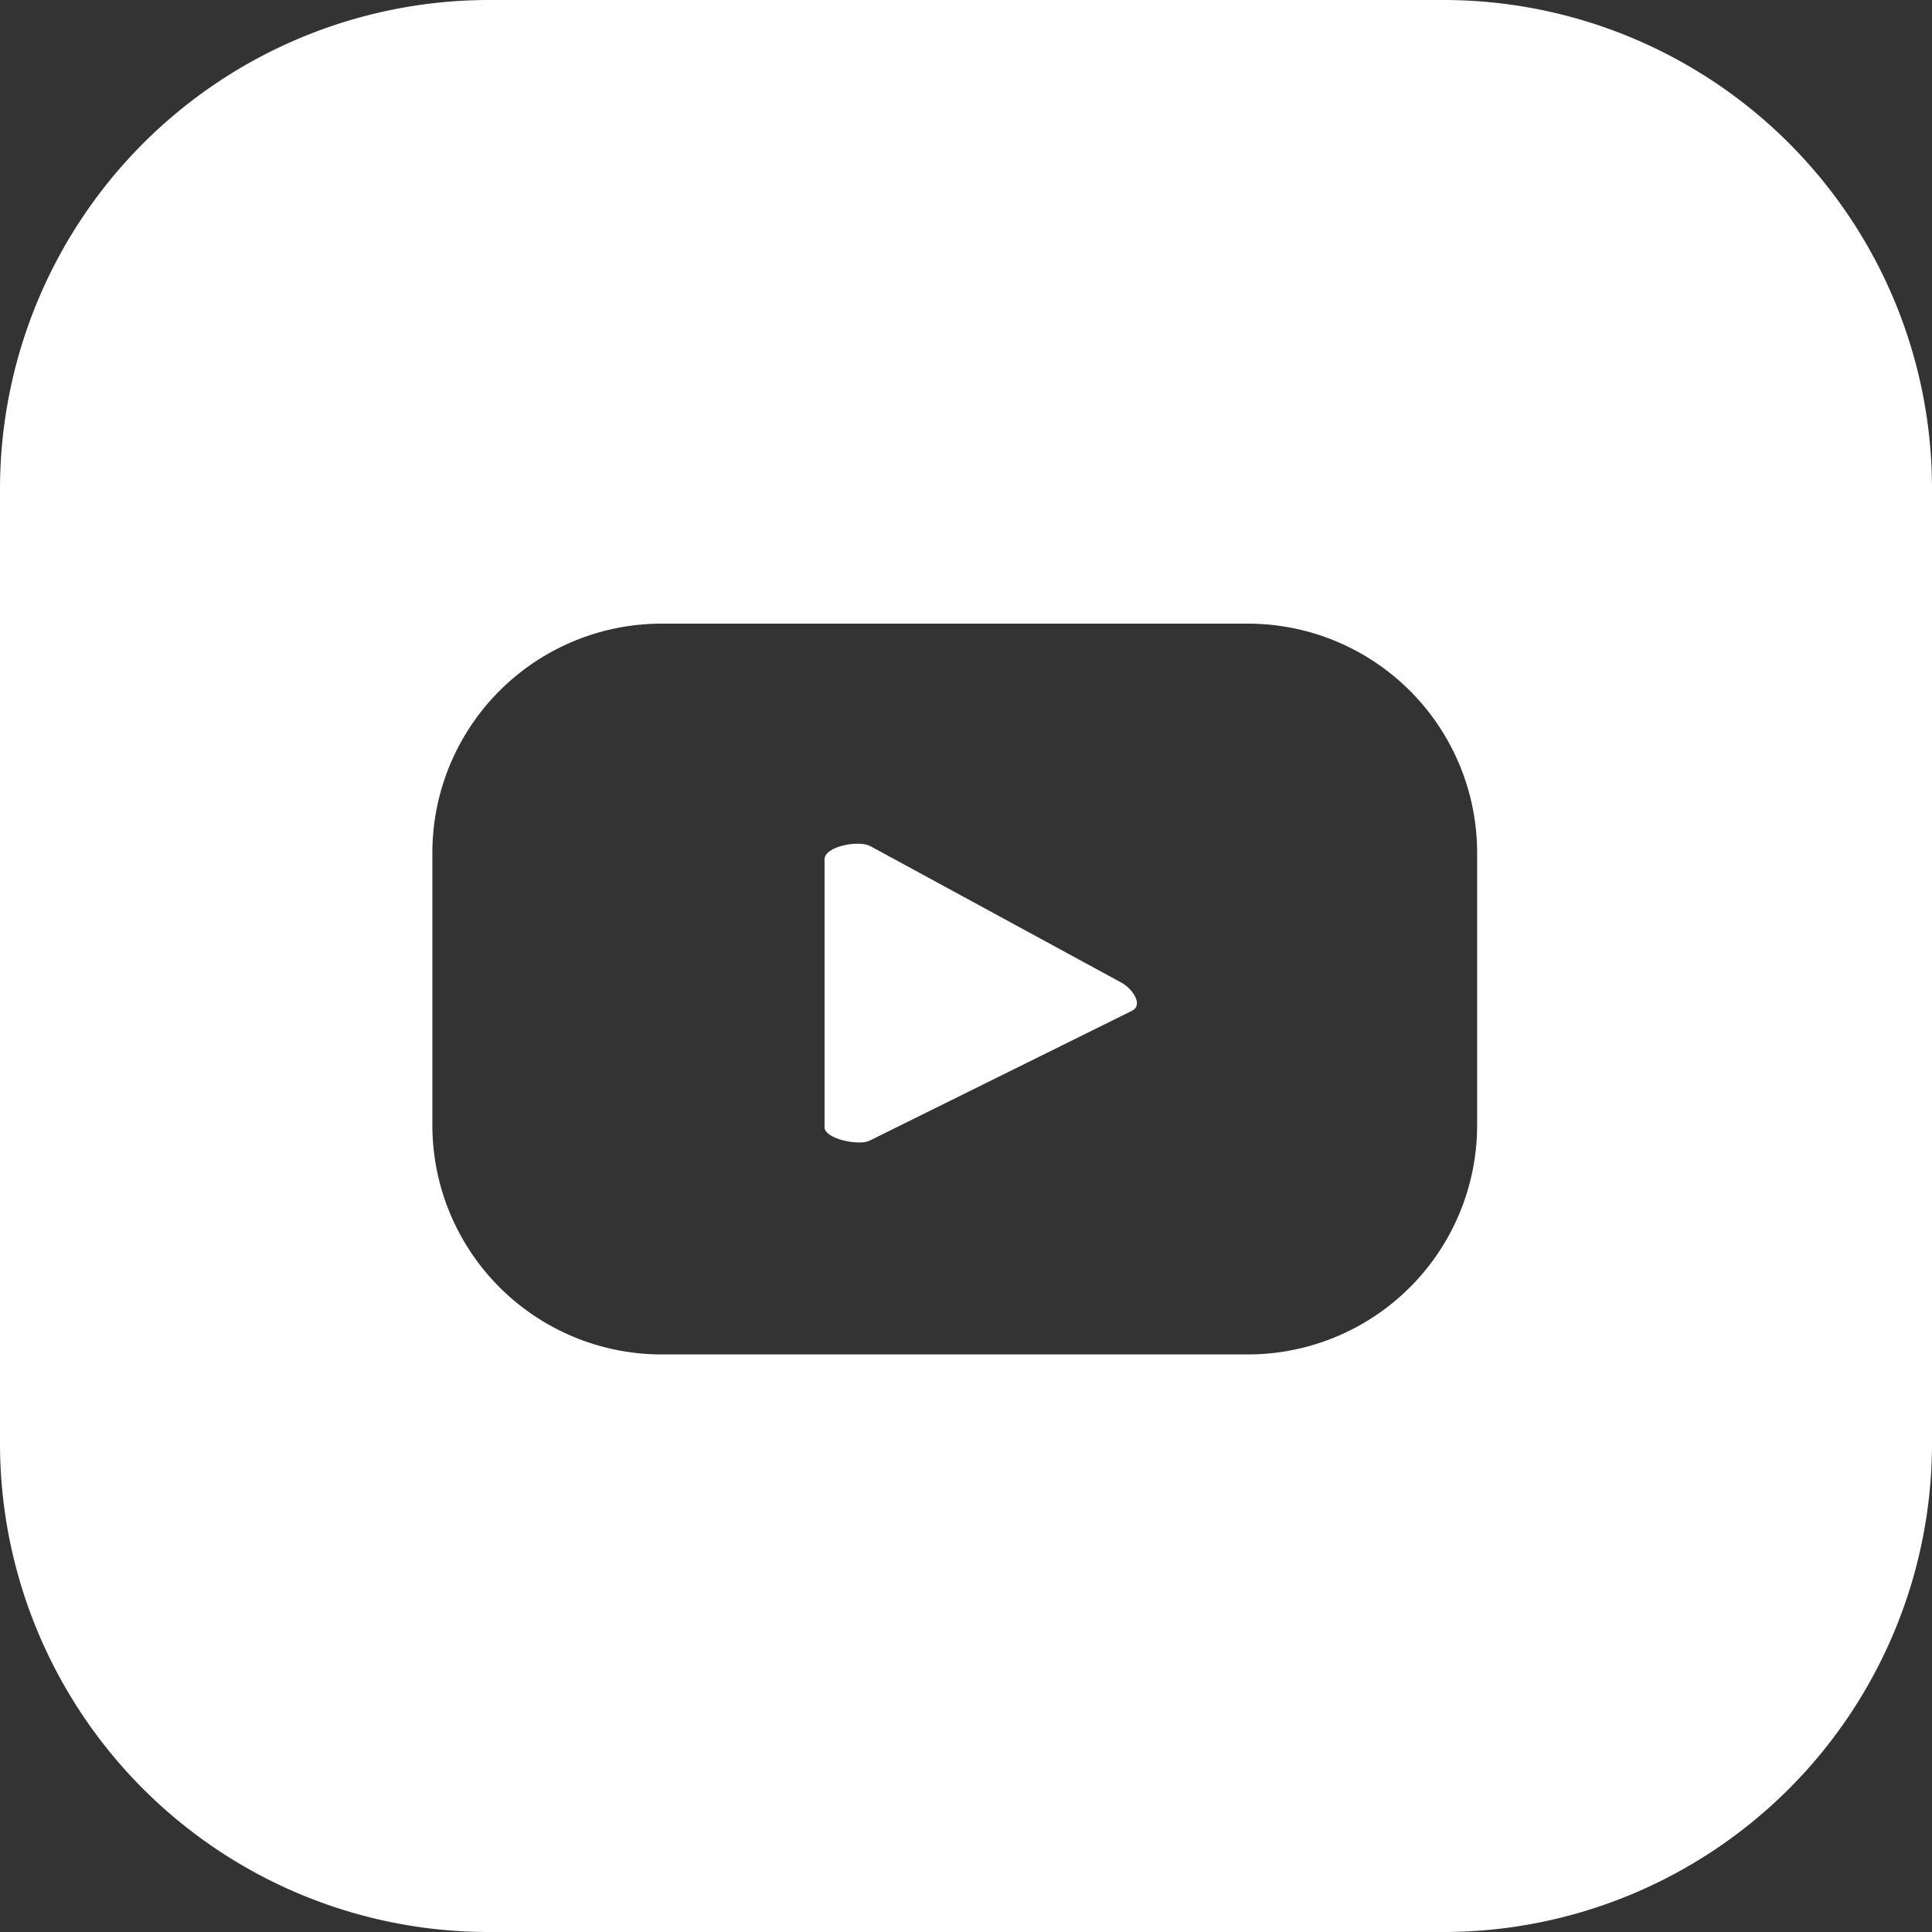<svg xmlns="http://www.w3.org/2000/svg" viewBox="0 0 36.06 36.06"><rect x="0" y="0" width="36.06" height="36.06" fill="#333333" stroke="none"/><defs><style>.cls-1{fill:#fff;}</style></defs><g id="Layer_2" data-name="Layer 2"><g id="Layer_1-2" data-name="Layer 1"><path class="cls-1" d="M20.93,18.34l-4.69-2.55c-.2-.11-.85,0-.85.25v5c0,.22.65.35.84.25l4.91-2.43C21.34,18.74,21.13,18.45,20.93,18.34Z"/><path class="cls-1" d="M26.94,0H9.13A9.13,9.13,0,0,0,0,9.13V26.94a9.12,9.12,0,0,0,9.13,9.12H26.94a9.12,9.12,0,0,0,9.12-9.12V9.13A9.12,9.12,0,0,0,26.94,0Zm.63,21a4.28,4.28,0,0,1-4.28,4.28H12.35A4.28,4.28,0,0,1,8.07,21V15.92h0a4.28,4.28,0,0,1,4.28-4.28H23.29a4.28,4.28,0,0,1,4.28,4.28Z"/></g></g></svg>